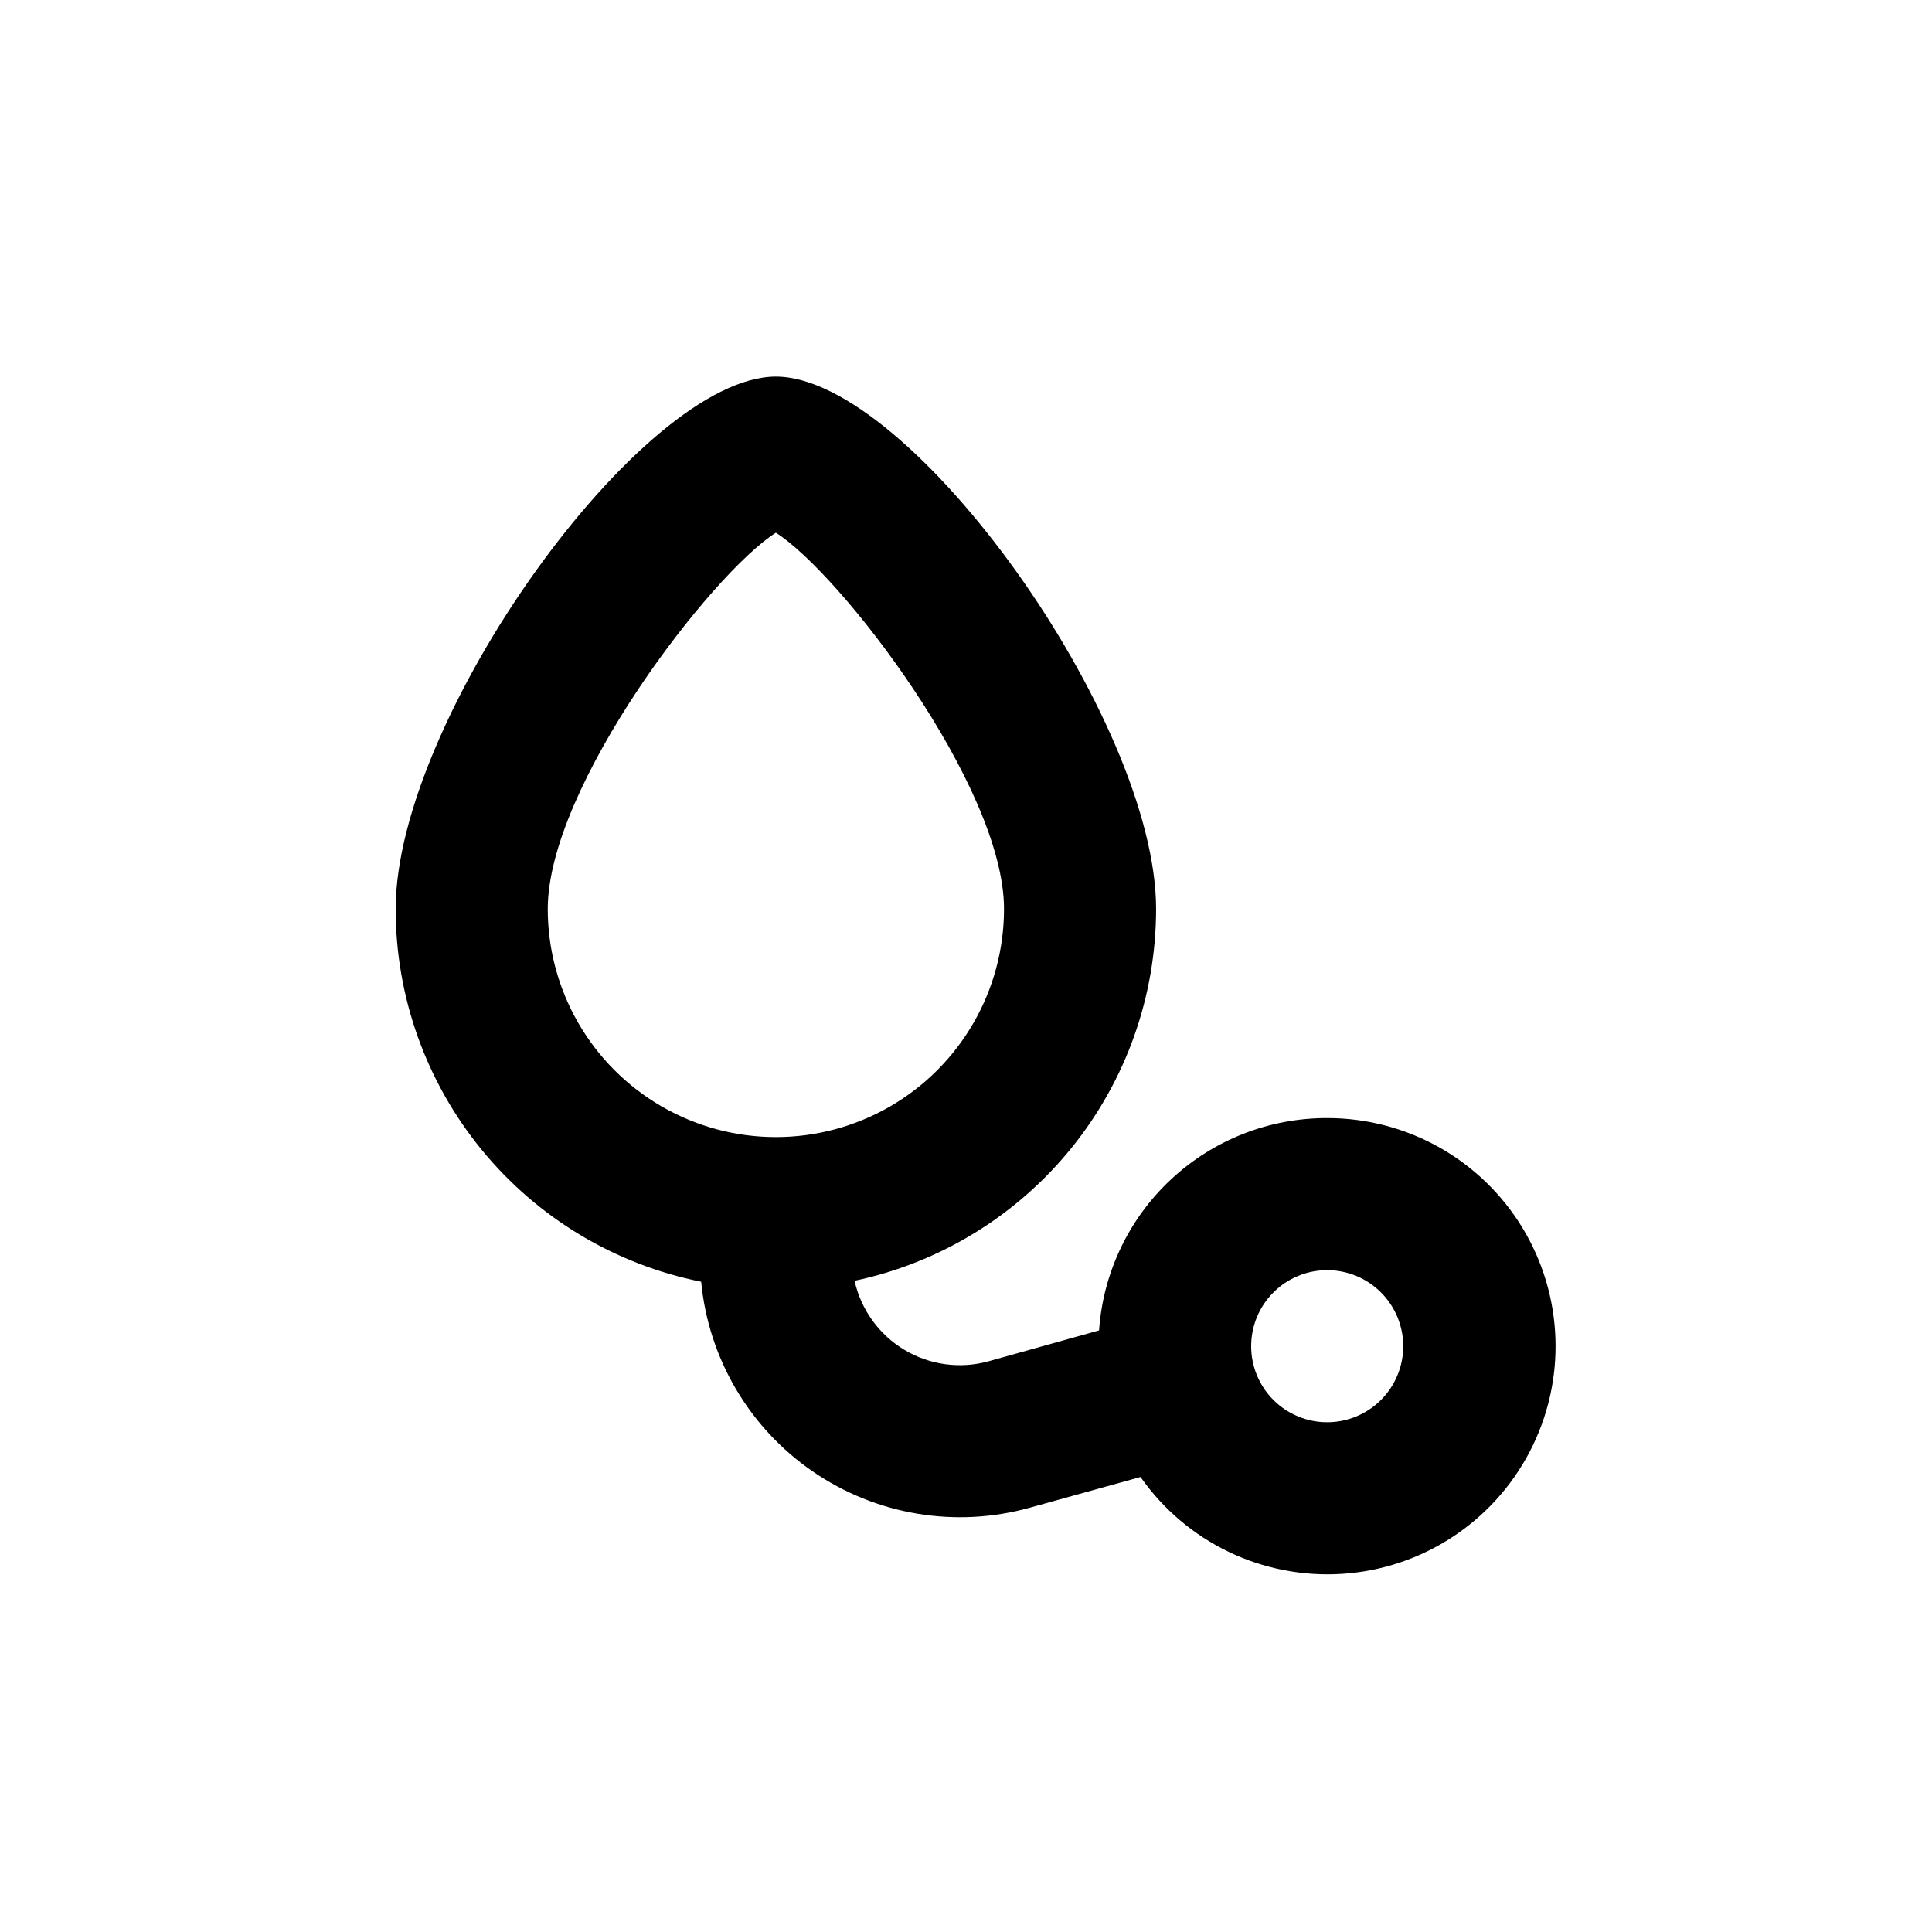 <?xml version="1.0" encoding="UTF-8"?>
<!-- Uploaded to: SVG Repo, www.svgrepo.com, Generator: SVG Repo Mixer Tools -->
<svg fill="#000000" width="800px" height="800px" version="1.1" viewBox="144 144 512 512" xmlns="http://www.w3.org/2000/svg">
 <path d="m495.72 440.3c-15.336-0.039-30.113 5.754-41.336 16.203-11.227 10.449-18.062 24.773-19.121 40.07l-29.223 8.164c-7.551 2.109-15.637 1.02-22.363-3.012-6.727-4.027-11.504-10.648-13.203-18.301 22.594-4.781 42.863-17.18 57.406-35.117 14.547-17.941 22.488-40.332 22.496-63.43 0-50.078-64.992-141.07-100.76-141.07-35.77 0-100.76 90.988-100.76 141.07 0 23.289 8.066 45.855 22.828 63.867 14.758 18.012 35.301 30.355 58.133 34.93 1.93 20.293 12.742 38.691 29.531 50.25 16.789 11.562 37.832 15.094 57.477 9.656l29.422-8.16 0.004-0.004c12.117 17.316 32.398 27.051 53.488 25.668 21.09-1.383 39.926-13.68 49.68-32.434 9.754-18.75 9.004-41.23-1.973-59.293-10.977-18.062-30.586-29.082-51.723-29.059zm-206.56-55.422c0-32.445 43.328-88.871 60.457-99.703 17.129 10.832 60.457 67.258 60.457 99.703 0 21.602-11.523 41.559-30.227 52.359-18.707 10.801-41.754 10.801-60.457 0-18.707-10.801-30.23-30.758-30.23-52.359zm206.56 136.03c-5.344 0-10.473-2.125-14.25-5.902-3.781-3.781-5.902-8.906-5.902-14.25 0-5.348 2.121-10.473 5.902-14.25 3.777-3.781 8.906-5.902 14.25-5.902s10.469 2.121 14.25 5.902c3.777 3.777 5.902 8.902 5.902 14.25 0 5.344-2.125 10.469-5.902 14.25-3.781 3.777-8.906 5.902-14.25 5.902z"/>
</svg>